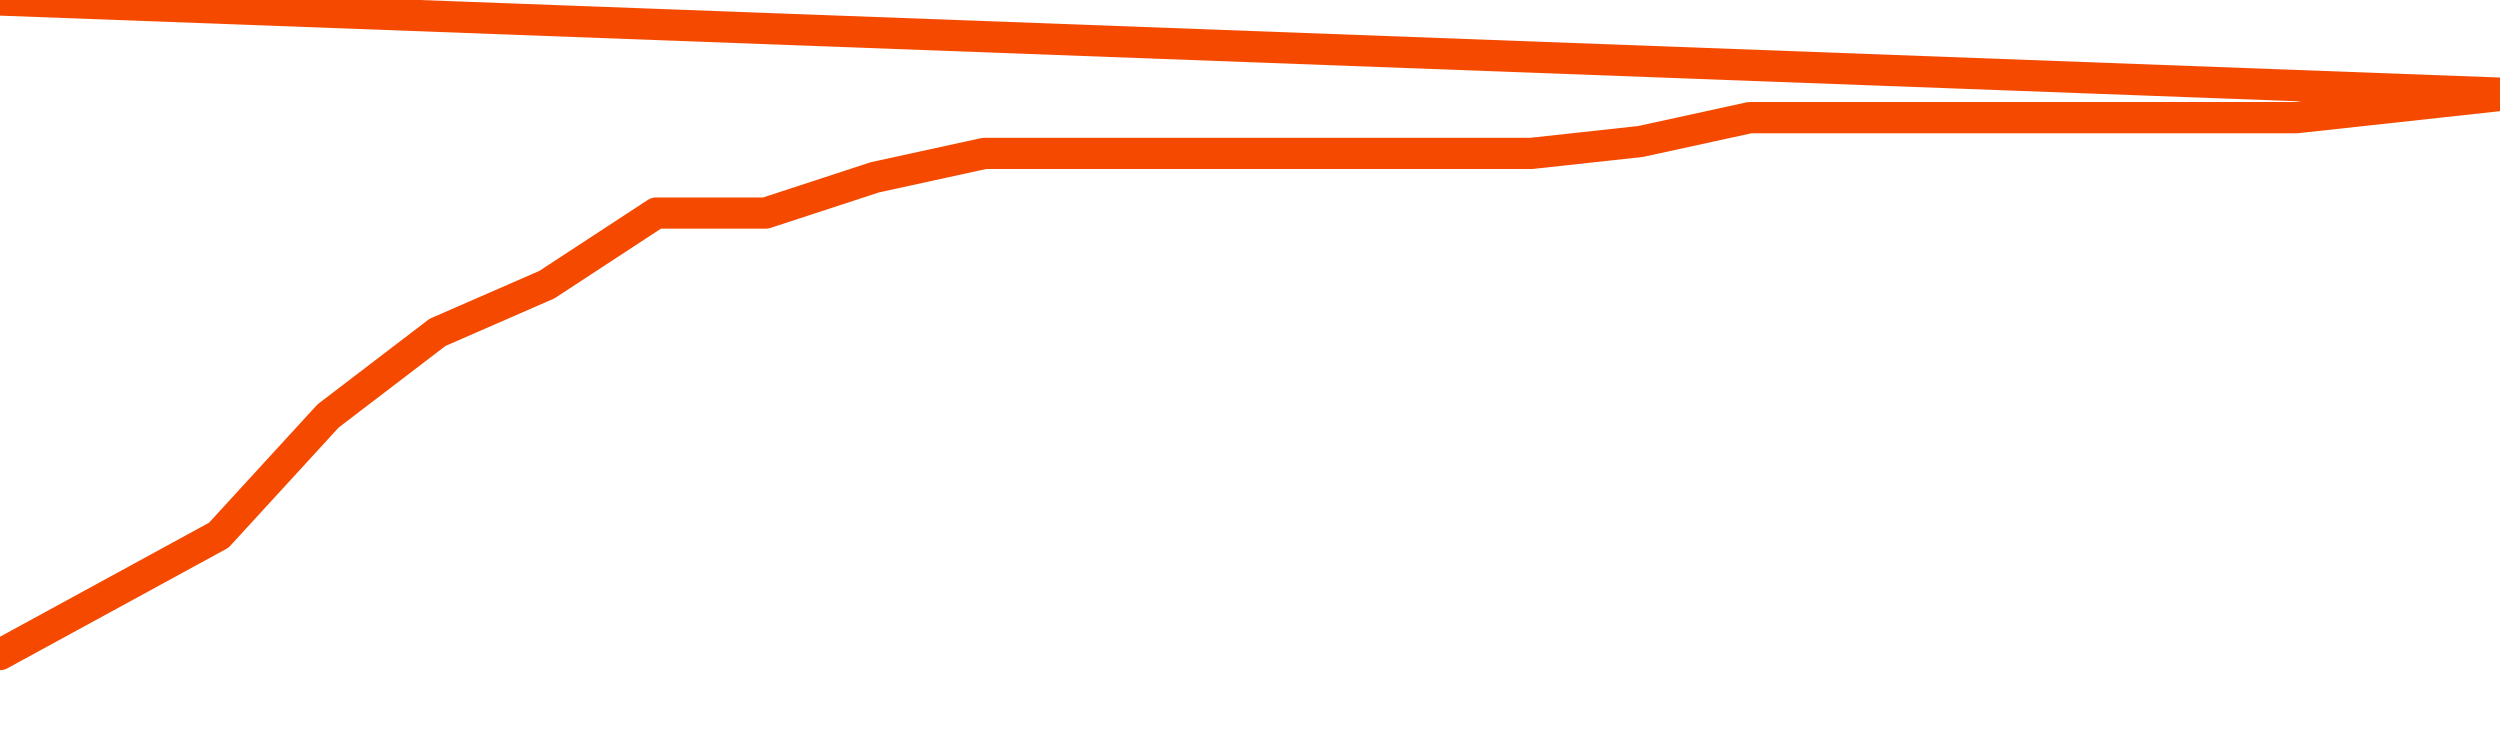       <svg
        version="1.1"
        xmlns="http://www.w3.org/2000/svg"
        width="80"
        height="24"
        viewBox="0 0 80 24">
        <path
          fill="url(#gradient)"
          fill-opacity="0.56"
          stroke="none"
          d="M 0,26 0.0,20.945 3.5,19.036 7.0,17.127 10.5,13.309 14.0,10.636 17.5,9.109 21.0,6.818 24.5,6.818 28.0,5.673 31.5,4.909 35.0,4.909 38.5,4.909 42.0,4.909 45.5,4.909 49.0,4.909 52.5,4.527 56.0,3.764 59.5,3.764 63.0,3.764 66.5,3.764 70.0,3.764 73.5,3.764 77.0,3.382 80.5,3.0 82,26 Z"
        />
        <path
          fill="none"
          stroke="#F64900"
          stroke-width="1"
          stroke-linejoin="round"
          stroke-linecap="round"
          d="M 0.0,20.945 3.5,19.036 7.0,17.127 10.5,13.309 14.0,10.636 17.5,9.109 21.0,6.818 24.5,6.818 28.0,5.673 31.5,4.909 35.0,4.909 38.5,4.909 42.0,4.909 45.5,4.909 49.0,4.909 52.5,4.527 56.0,3.764 59.5,3.764 63.0,3.764 66.5,3.764 70.0,3.764 73.5,3.764 77.0,3.382 80.5,3.0.join(' ') }"
        />
      </svg>
